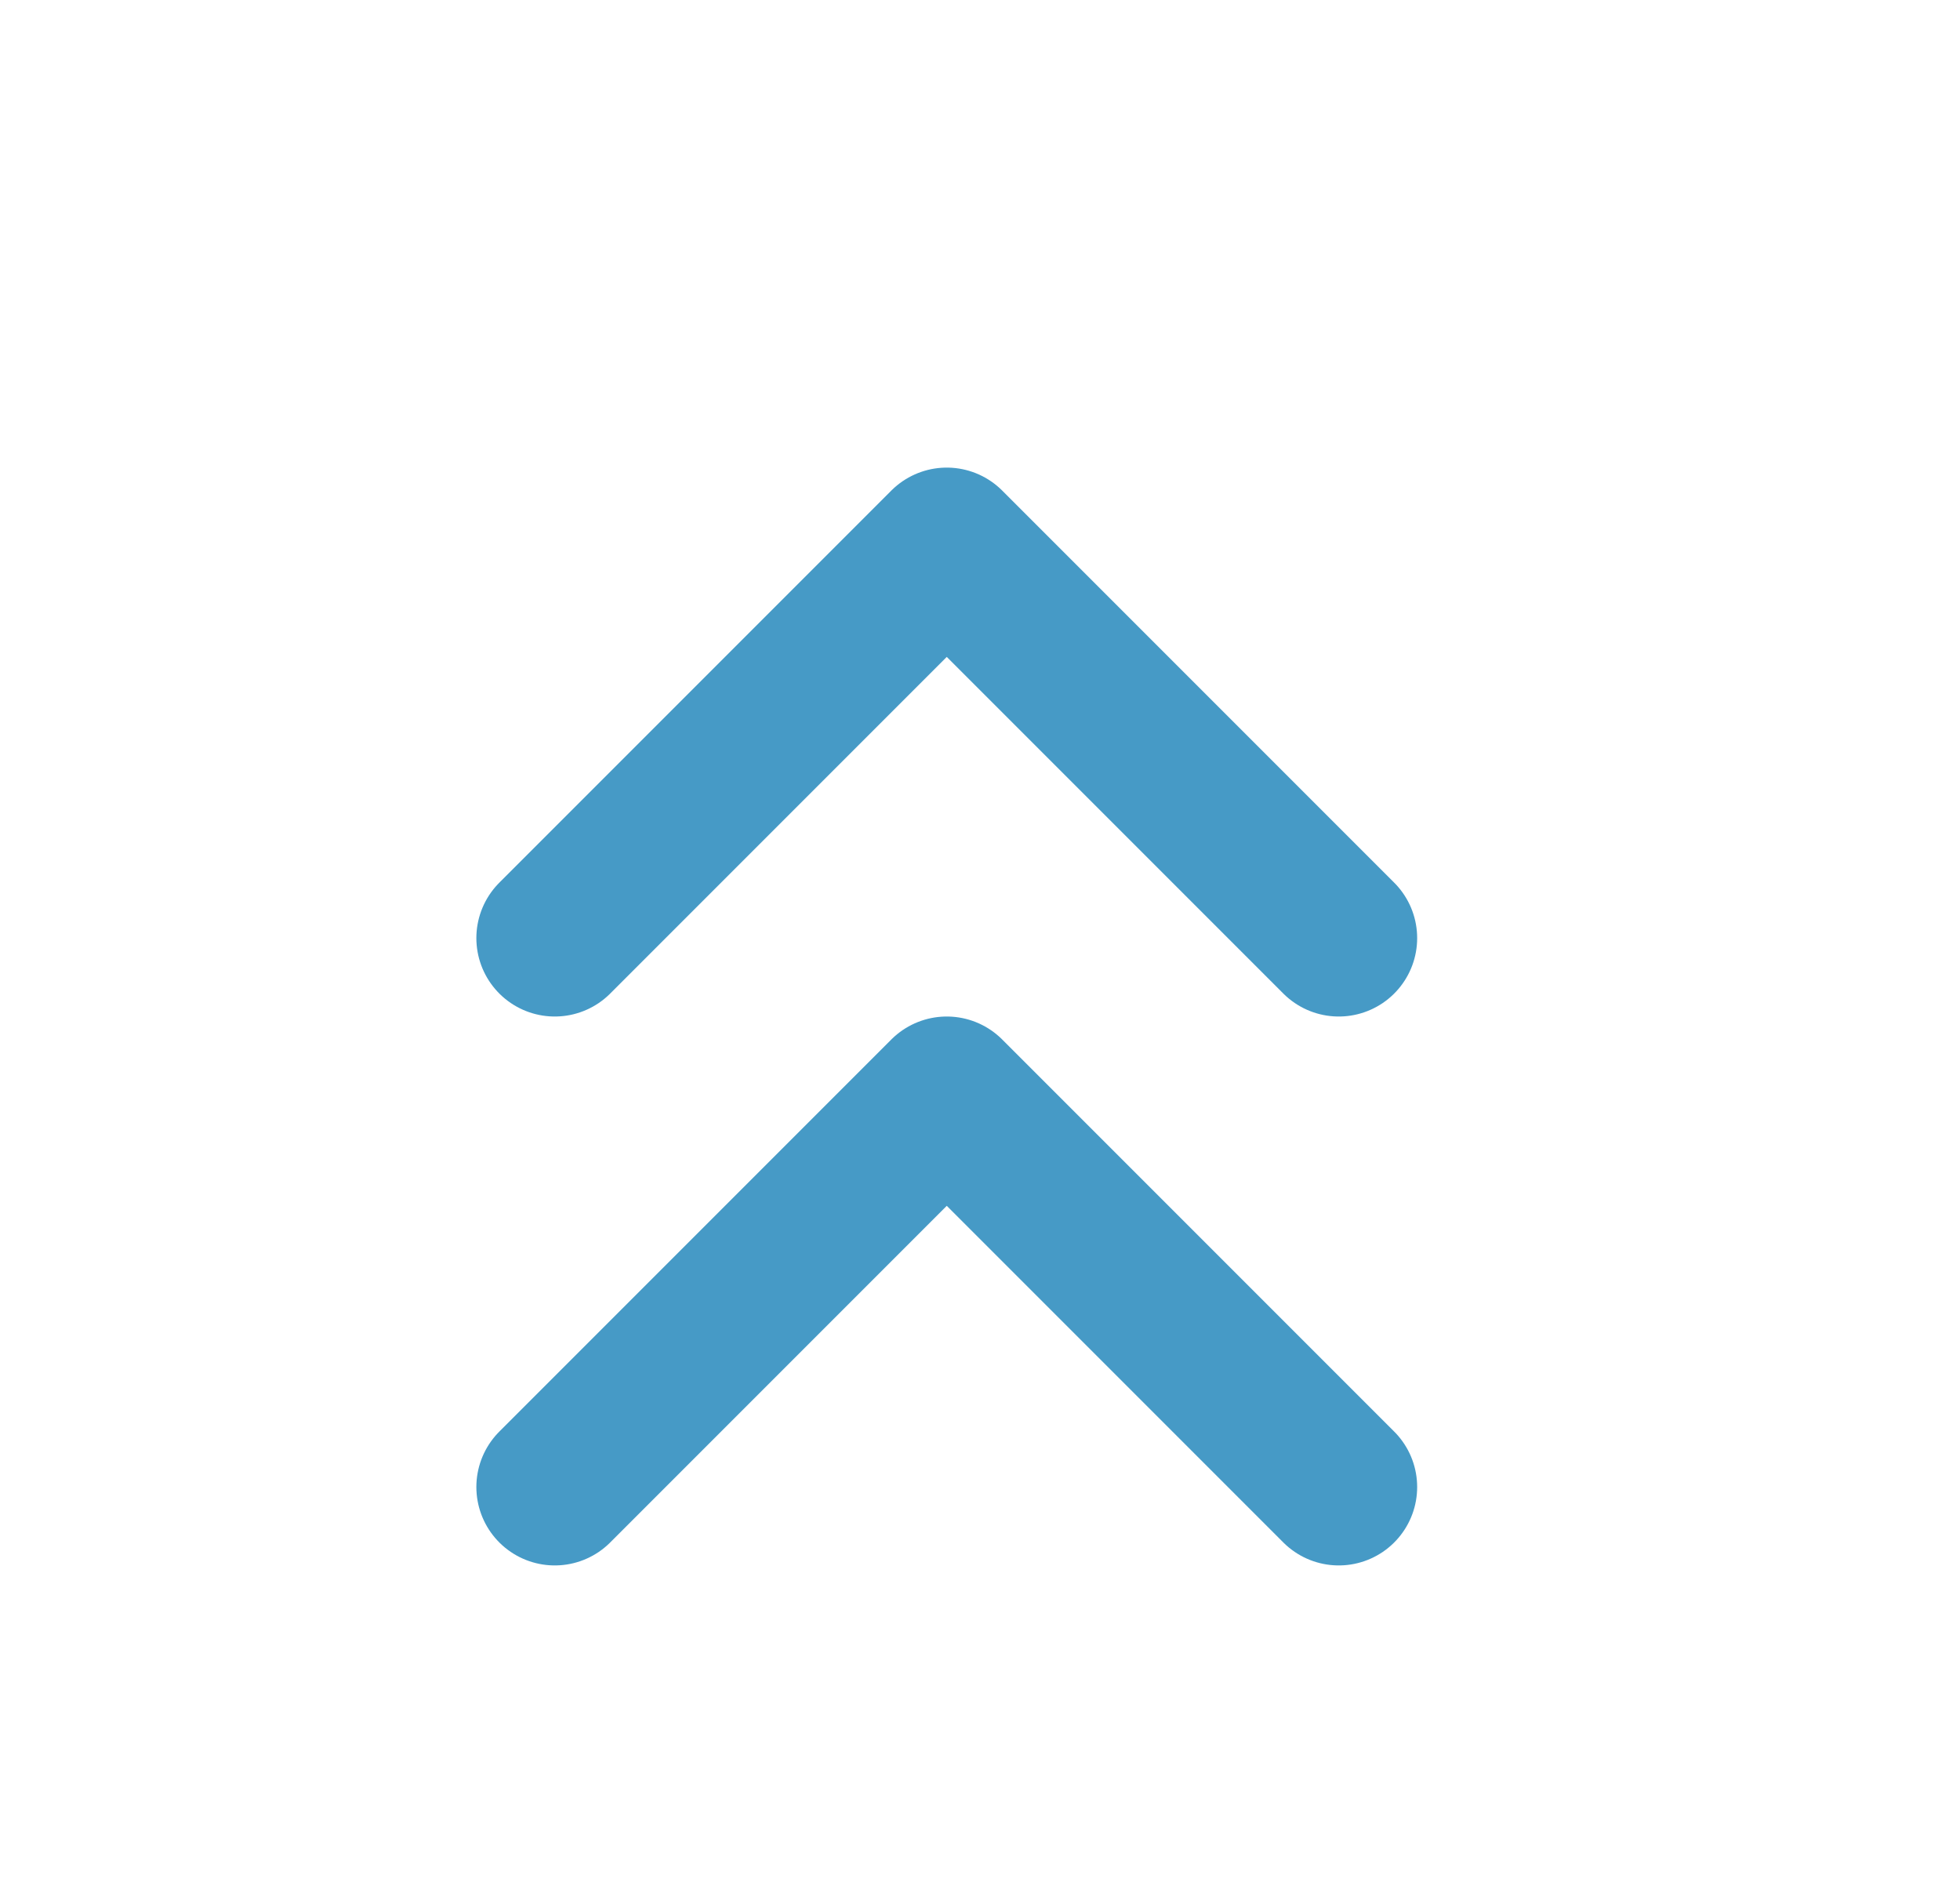 <svg width="25" height="24" viewBox="0 0 25 24" fill="none" xmlns="http://www.w3.org/2000/svg">
<path d="M17.076 11.963L12.076 6.963L7.076 11.963" stroke="#469AC6" stroke-width="2" stroke-linecap="round" stroke-linejoin="round"/>
<path d="M17.076 18.963L12.076 13.963L7.076 18.963" stroke="#469AC6" stroke-width="2" stroke-linecap="round" stroke-linejoin="round"/>
</svg>
